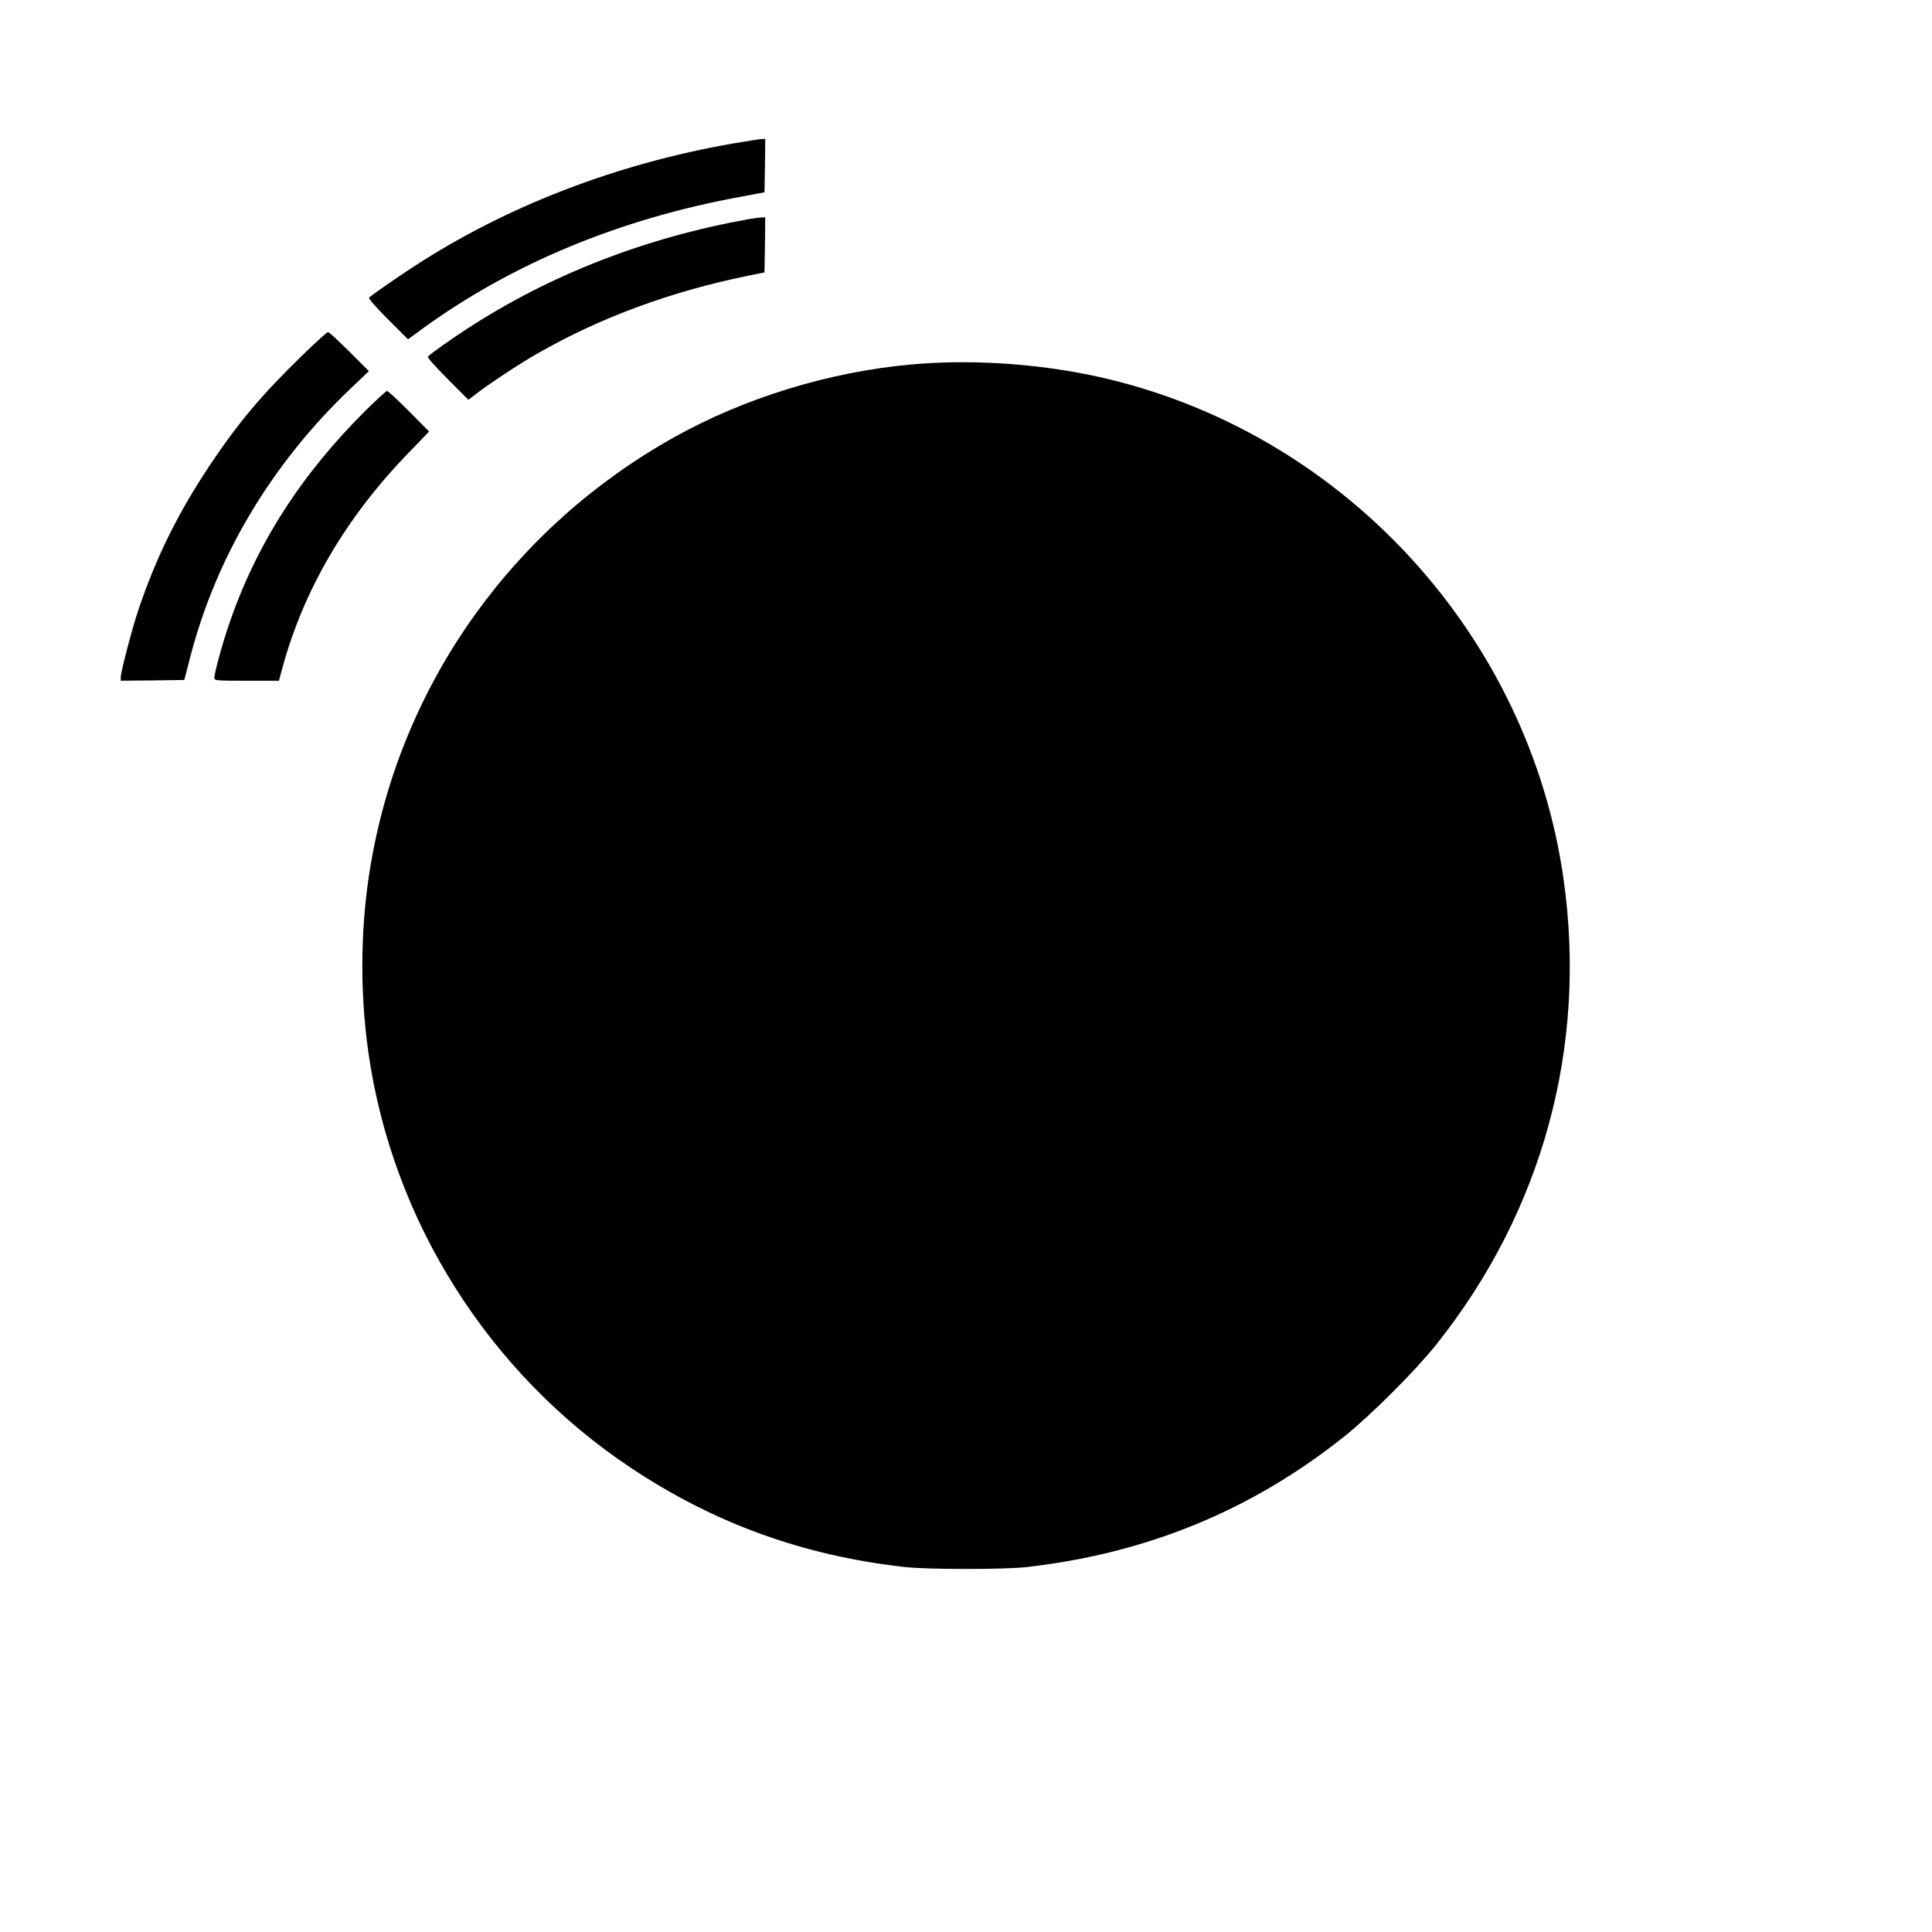 <?xml version="1.0" standalone="no"?>
<!DOCTYPE svg PUBLIC "-//W3C//DTD SVG 20010904//EN"
 "http://www.w3.org/TR/2001/REC-SVG-20010904/DTD/svg10.dtd">
<svg version="1.0" xmlns="http://www.w3.org/2000/svg"
 width="1280pt" height="1280pt" viewBox="0 0 1280 1280"
 preserveAspectRatio="xMidYMid meet">
<g transform="translate(0,1280) scale(0.1,-0.1)"
fill="#000000" stroke="none">
<path d="M4860 11850 c-774 -134 -1506 -416 -2120 -817 -127 -83 -265 -179
-295 -205 -5 -5 44 -62 124 -142 l134 -134 86 63 c598 437 1317 736 2127 883
l149 28 3 177 2 177 -22 -1 c-13 0 -97 -14 -188 -29z"/>
<path d="M4965 11349 c-688 -123 -1319 -368 -1870 -727 -110 -72 -224 -152
-260 -184 -6 -5 45 -63 129 -147 l139 -140 56 43 c85 65 284 197 395 260 415
239 886 414 1401 519 l110 22 3 183 2 182 -27 -1 c-16 -1 -50 -5 -78 -10z"/>
<path d="M1997 10440 c-261 -254 -417 -439 -602 -715 -217 -325 -361 -617
-480 -971 -41 -123 -115 -406 -115 -441 l0 -23 211 2 210 3 39 150 c171 664
538 1281 1061 1779 l123 117 -129 129 c-72 72 -135 130 -142 130 -6 0 -86 -72
-176 -160z"/>
<path d="M6035 10385 c-542 -49 -1102 -221 -1567 -481 -1063 -593 -1798 -1619
-2007 -2804 -73 -408 -80 -857 -20 -1275 159 -1114 797 -2123 1739 -2750 554
-369 1144 -582 1815 -657 155 -17 662 -17 810 0 799 92 1492 378 2105 868 172
138 465 430 604 604 704 882 1003 1972 845 3085 -226 1597 -1428 2924 -2998
3309 -417 103 -902 140 -1326 101z"/>
<path d="M2424 10082 c-433 -430 -730 -896 -909 -1425 -45 -133 -95 -317 -95
-349 0 -17 17 -18 214 -18 l214 0 21 78 c141 522 421 1002 838 1432 l136 141
-134 135 c-73 74 -139 134 -145 134 -5 0 -69 -58 -140 -128z"/>
</g>
</svg>
